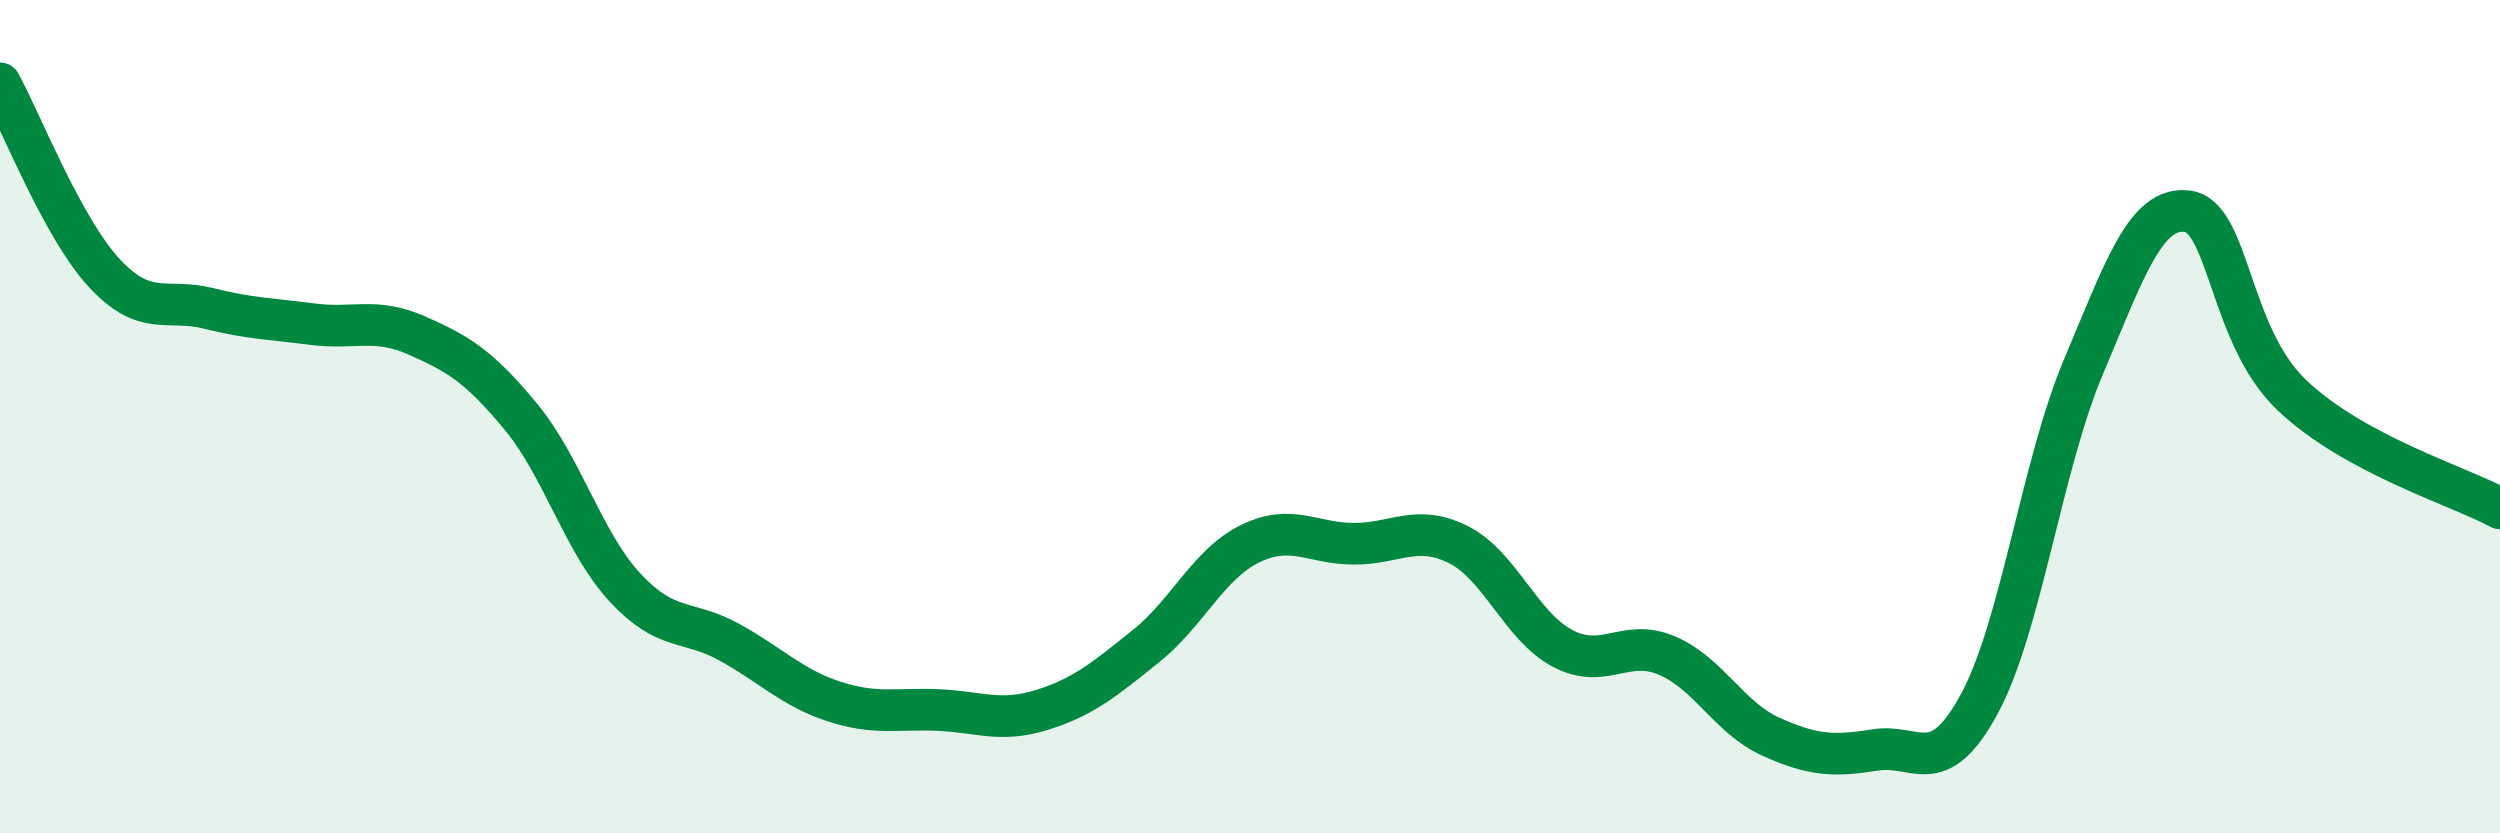 
    <svg width="60" height="20" viewBox="0 0 60 20" xmlns="http://www.w3.org/2000/svg">
      <path
        d="M 0,2 C 0.5,2.91 1.5,5.47 2.5,6.55 C 3.5,7.63 4,7.15 5,7.4 C 6,7.65 6.5,7.65 7.5,7.78 C 8.5,7.91 9,7.61 10,8.05 C 11,8.49 11.5,8.79 12.5,10 C 13.5,11.21 14,13.02 15,14.1 C 16,15.18 16.5,14.86 17.5,15.41 C 18.5,15.96 19,16.5 20,16.83 C 21,17.16 21.5,17 22.5,17.04 C 23.5,17.08 24,17.35 25,17.04 C 26,16.73 26.5,16.31 27.5,15.51 C 28.5,14.71 29,13.54 30,13.05 C 31,12.56 31.5,13.05 32.5,13.05 C 33.5,13.05 34,12.57 35,13.07 C 36,13.57 36.5,15.03 37.5,15.56 C 38.5,16.09 39,15.31 40,15.73 C 41,16.15 41.5,17.23 42.5,17.68 C 43.5,18.13 44,18.16 45,18 C 46,17.84 46.5,18.74 47.5,16.9 C 48.5,15.06 49,11.18 50,8.81 C 51,6.44 51.5,4.94 52.5,5.07 C 53.5,5.2 53.5,8.05 55,9.48 C 56.5,10.91 59,11.66 60,12.2L60 20L0 20Z"
        fill="#008740"
        opacity="0.1"
        stroke-linecap="round"
        stroke-linejoin="round"
      />
      <path
        d="M 0,2 C 0.5,2.91 1.5,5.47 2.5,6.55 C 3.5,7.63 4,7.15 5,7.4 C 6,7.65 6.5,7.65 7.5,7.78 C 8.5,7.91 9,7.61 10,8.05 C 11,8.49 11.5,8.79 12.5,10 C 13.5,11.21 14,13.02 15,14.1 C 16,15.18 16.5,14.86 17.5,15.41 C 18.5,15.96 19,16.5 20,16.83 C 21,17.16 21.5,17 22.5,17.04 C 23.5,17.08 24,17.35 25,17.04 C 26,16.73 26.5,16.31 27.5,15.51 C 28.5,14.71 29,13.54 30,13.05 C 31,12.56 31.5,13.05 32.5,13.05 C 33.5,13.05 34,12.57 35,13.07 C 36,13.57 36.5,15.03 37.5,15.56 C 38.5,16.09 39,15.31 40,15.73 C 41,16.15 41.5,17.23 42.5,17.68 C 43.5,18.13 44,18.16 45,18 C 46,17.84 46.5,18.74 47.5,16.9 C 48.5,15.06 49,11.18 50,8.81 C 51,6.44 51.5,4.94 52.5,5.07 C 53.5,5.2 53.5,8.05 55,9.48 C 56.5,10.91 59,11.66 60,12.2"
        stroke="#008740"
        stroke-width="1"
        fill="none"
        stroke-linecap="round"
        stroke-linejoin="round"
      />
    </svg>
  